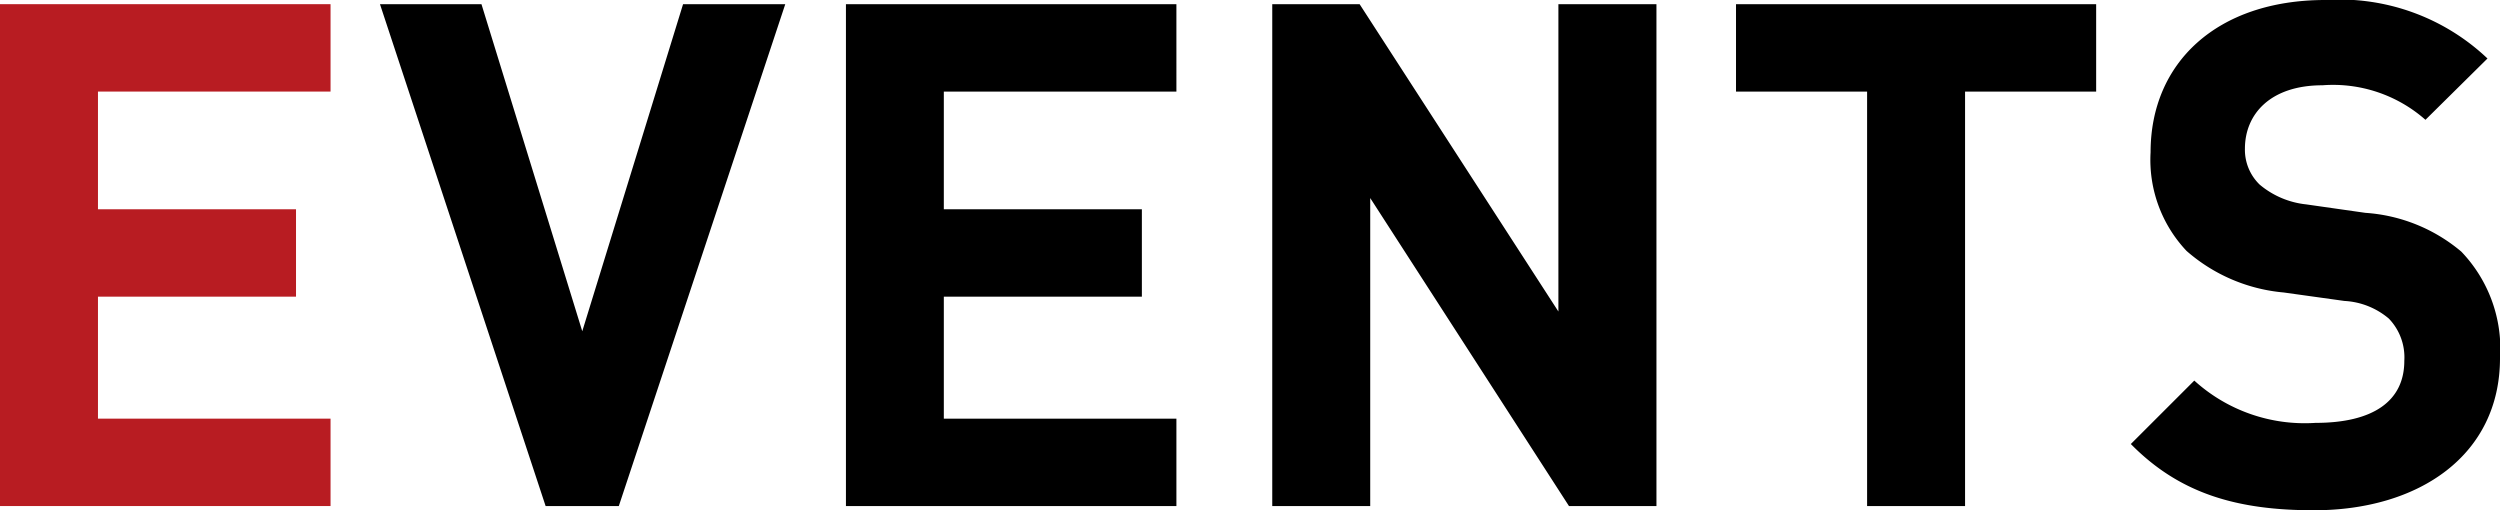 <svg xmlns="http://www.w3.org/2000/svg" width="92.226" height="18.824" viewBox="0 0 92.226 18.824"><path d="M12.194 18.668v-3.224h-8.58v-4.5h7.306V7.72H3.614V3.378h8.58V.154H0v18.514z" fill="#b81c22"/><path d="M28.968.156h-3.77L21.48 12.22 17.762.156h-3.744l6.11 18.512h2.7zm14.43 18.512v-3.224h-8.58v-4.5h7.306V7.72h-7.306V3.378h8.58V.154H31.207v18.514zm17.709 0V.156H57.49v11.336L50.158.156h-3.224v18.512h3.614V7.306l7.332 11.362zM77.328 3.38V.156H64.042V3.38h4.836v15.288h3.614V3.38zm14.9 9.828a5.184 5.184 0 00-1.43-3.926 6.121 6.121 0 00-3.536-1.43l-2.184-.312a3.184 3.184 0 01-1.716-.728 1.787 1.787 0 01-.546-1.326c0-1.274.936-2.34 2.86-2.34a5.151 5.151 0 013.8 1.274l2.288-2.262A7.931 7.931 0 0085.784 0c-4 0-6.448 2.314-6.448 5.616a4.892 4.892 0 001.326 3.64 6.279 6.279 0 003.588 1.534l2.236.312a2.758 2.758 0 011.638.65 2.061 2.061 0 01.572 1.56c0 1.482-1.144 2.288-3.276 2.288a6.06 6.06 0 01-4.472-1.56l-2.341 2.34c1.815 1.846 3.947 2.444 6.755 2.444 3.874 0 6.864-2.028 6.864-5.616z"/></svg>